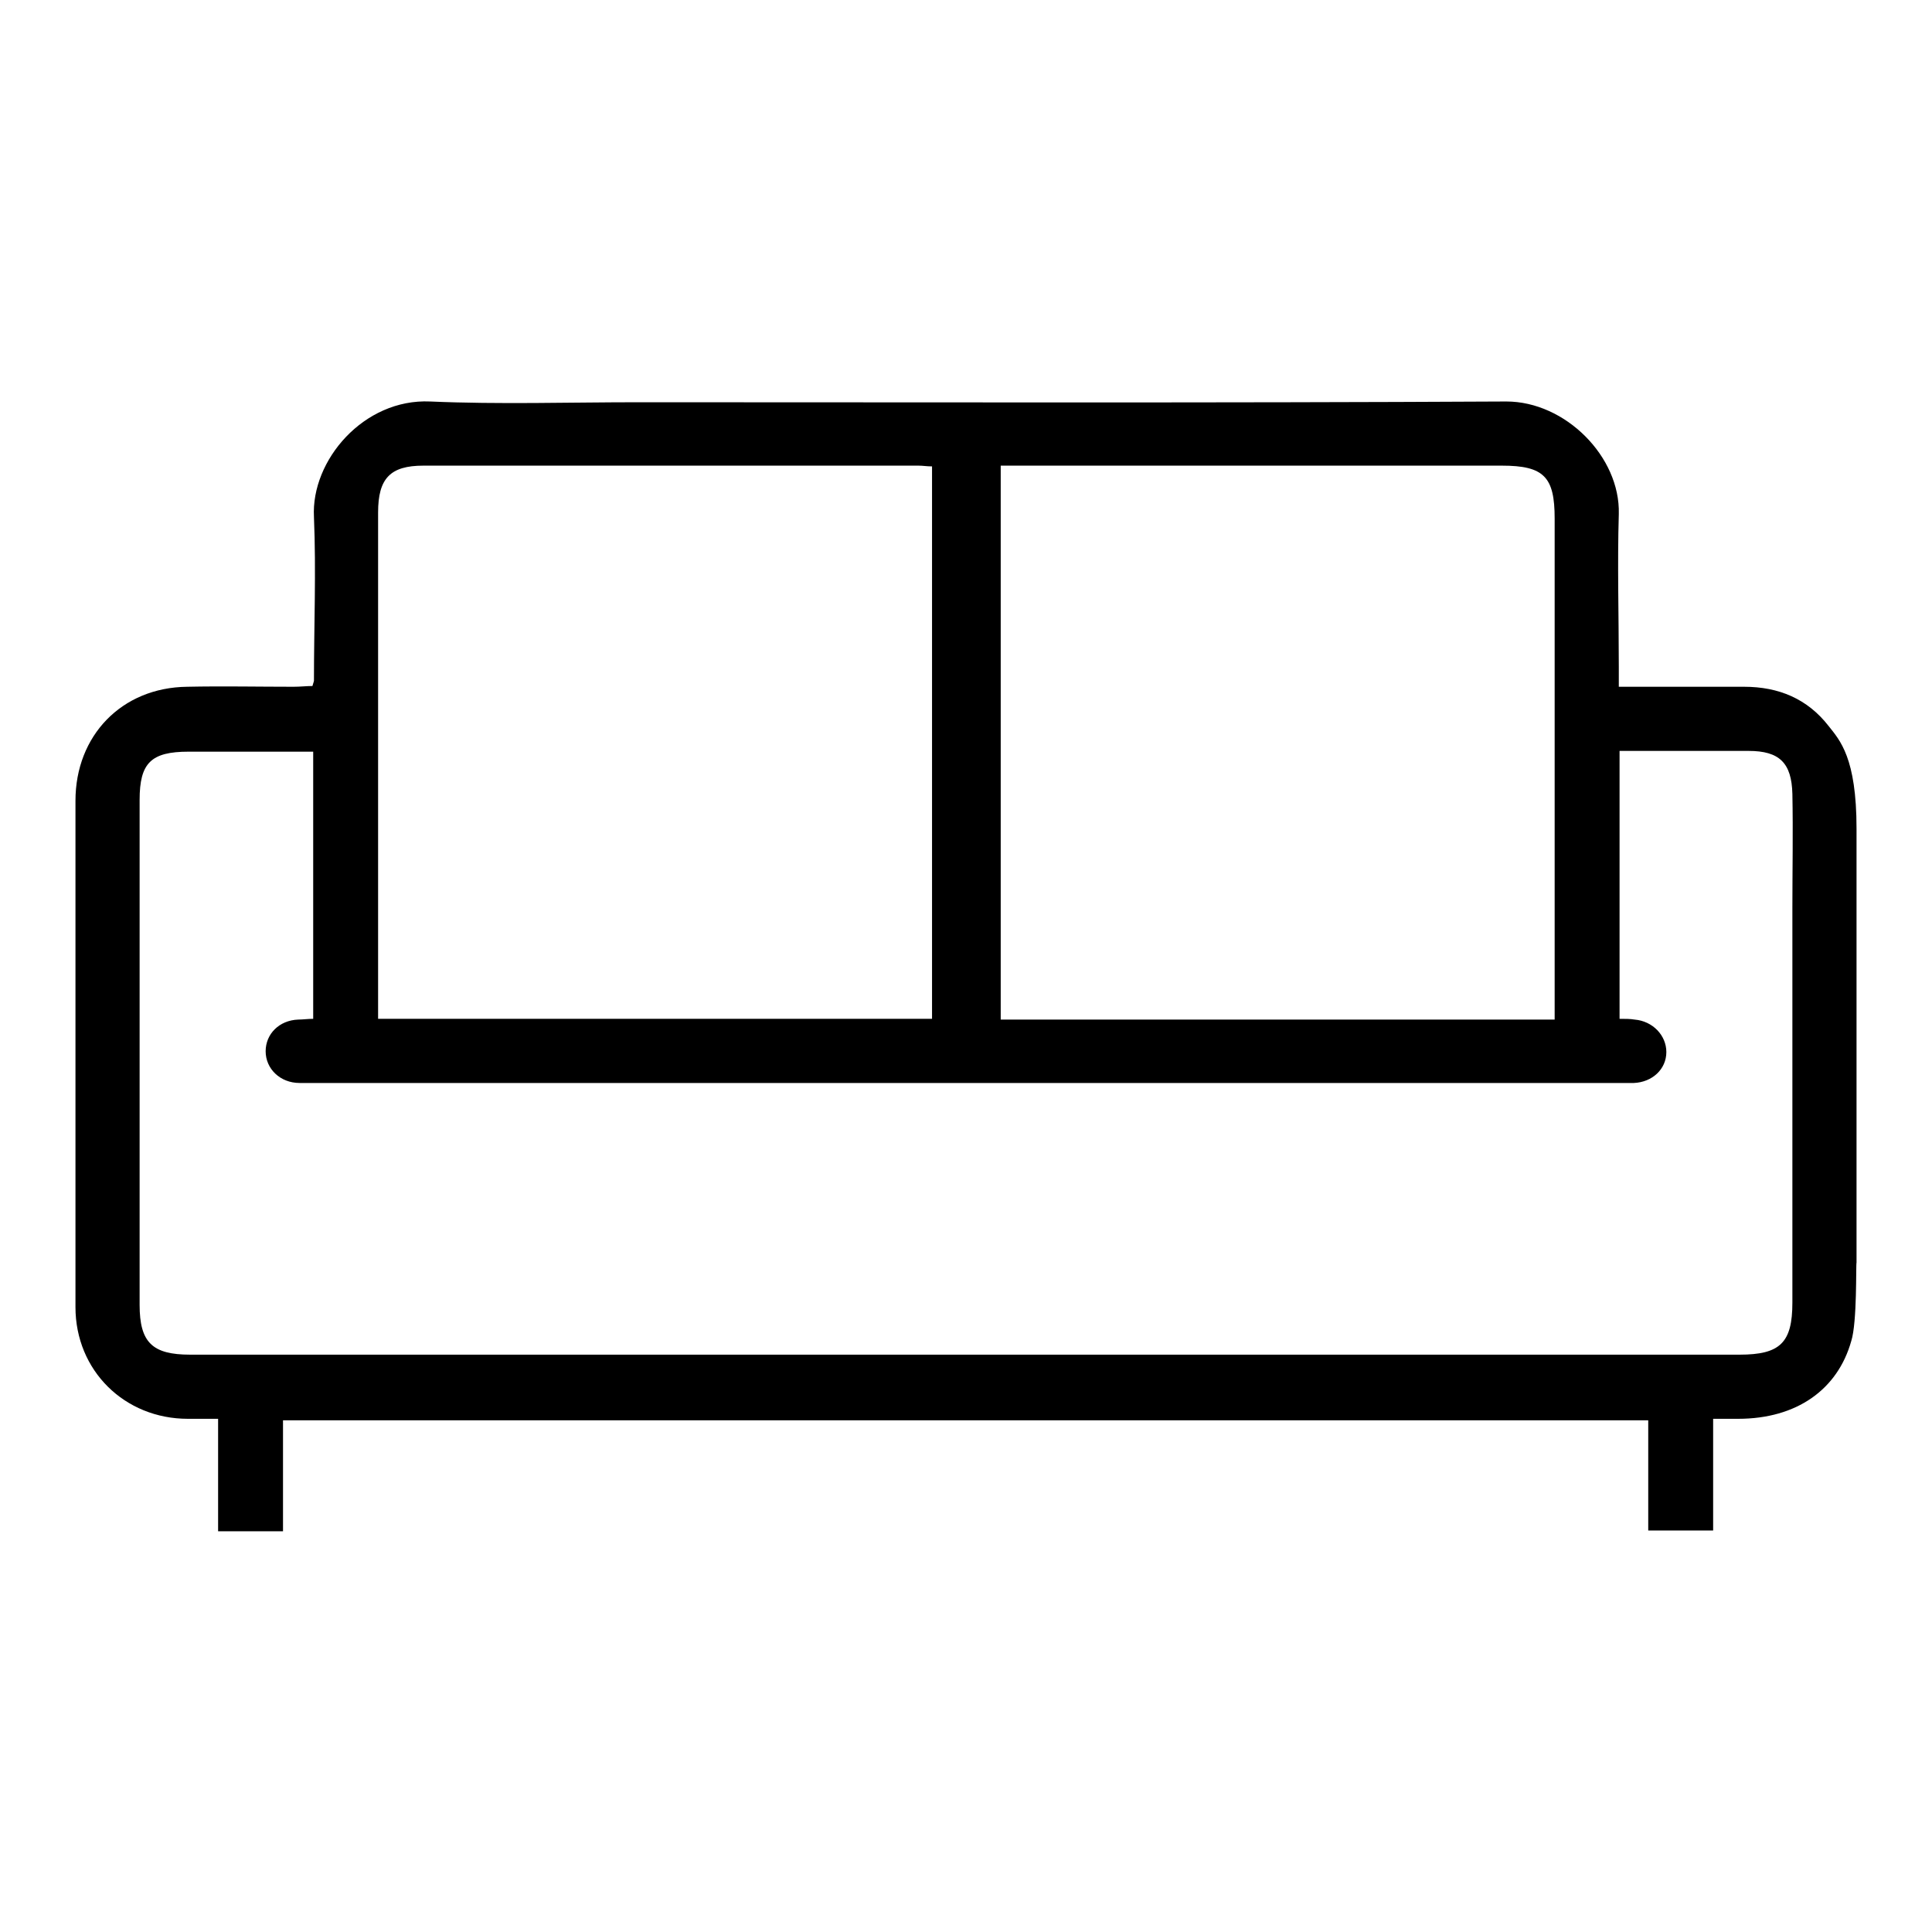 <?xml version="1.0" encoding="utf-8"?>
<!-- Svg Vector Icons : http://www.onlinewebfonts.com/icon -->
<!DOCTYPE svg PUBLIC "-//W3C//DTD SVG 1.1//EN" "http://www.w3.org/Graphics/SVG/1.1/DTD/svg11.dtd">
<svg version="1.1" xmlns="http://www.w3.org/2000/svg" xmlns:xlink="http://www.w3.org/1999/xlink" x="0px" y="0px" viewBox="0 0 256 256" enable-background="new 0 0 256 256" xml:space="preserve">
<g><g><path fill="#000000" d="M246,109.8v57.5c-0.1,0.2,0.1,7.9-0.7,10.4c-1.8,6.4-7.2,10.3-15,10.3c-1,0-3.3,0-3.3,0l0,14.8h-8.6v-14.6H37.5c0,1.9,0,14.7,0,14.7h-8.6c0,0,0-10.9,0-14.9c-1.6,0-2.8,0-4,0c-8.4,0-14.9-6.4-14.9-14.8c0-22.4,0-44.7,0-67.1c0-8.6,6.1-15,14.8-15.1c4.7-0.1,9.4,0,14.1,0c0.9,0,1.7-0.1,2.5-0.1c0.1-0.4,0.2-0.6,0.2-0.7c0-7.2,0.3-14.5,0-21.7c-0.4-7.5,6.6-15.7,15.4-15.3c9.2,0.4,18.4,0.1,27.6,0.1c38.3,0,76.7,0.1,115-0.1c7.8,0,15.1,7.3,14.9,14.9c-0.2,6.7,0,13.5,0,20.2V91c5.8,0,11.2,0,16.6,0c4.6,0,8.4,1.6,11.2,5.2C243.8,98.1,246,100.4,246,109.8L246,109.8z M41.5,99.6c-5.7,0-11.1,0-16.5,0c-5,0-6.5,1.5-6.5,6.4c0,22.3,0,44.6,0,66.9c0,5,1.7,6.6,6.7,6.6c5.1,0,10.2,0,15.3,0c63.3,0,126.7,0,190,0c5.4,0,7-1.6,7-6.9c0-17.4,0-34.9,0-52.3c0-5,0.1-10,0-15.1c-0.1-4.1-1.7-5.7-5.8-5.7c-4.3,0-8.5,0-12.8,0c-1.4,0-2.9,0-4.3,0v35.5c0.8,0,1.4,0,2,0.1c2.4,0.2,4.2,2.1,4.2,4.3c0,2.3-1.9,4-4.3,4.1c-0.7,0-1.3,0-2,0c-47.1,0-94.1,0-141.2,0c-11.2,0-22.4,0-33.6,0c-2.6,0-4.5-1.9-4.5-4.2c0-2.3,1.8-4.1,4.3-4.2c0.6,0,1.3-0.1,2-0.1C41.5,123.3,41.5,111.6,41.5,99.6L41.5,99.6z M50.1,135h73.4V61.8c-0.7,0-1.2-0.1-1.8-0.1c-21.9,0-43.8,0-65.6,0c-4.4,0-6,1.7-6,6.2c0,21.6,0,43.3,0,64.9C50.1,133.5,50.1,134.2,50.1,135L50.1,135z M132.6,61.7v73.4h73.4c0-1,0-1.9,0-2.8c0-21.2,0-42.4,0-63.6c0-5.5-1.4-7-7-7c-21.2,0-42.4,0-63.7,0H132.6L132.6,61.7z"/></g></g>
</svg>